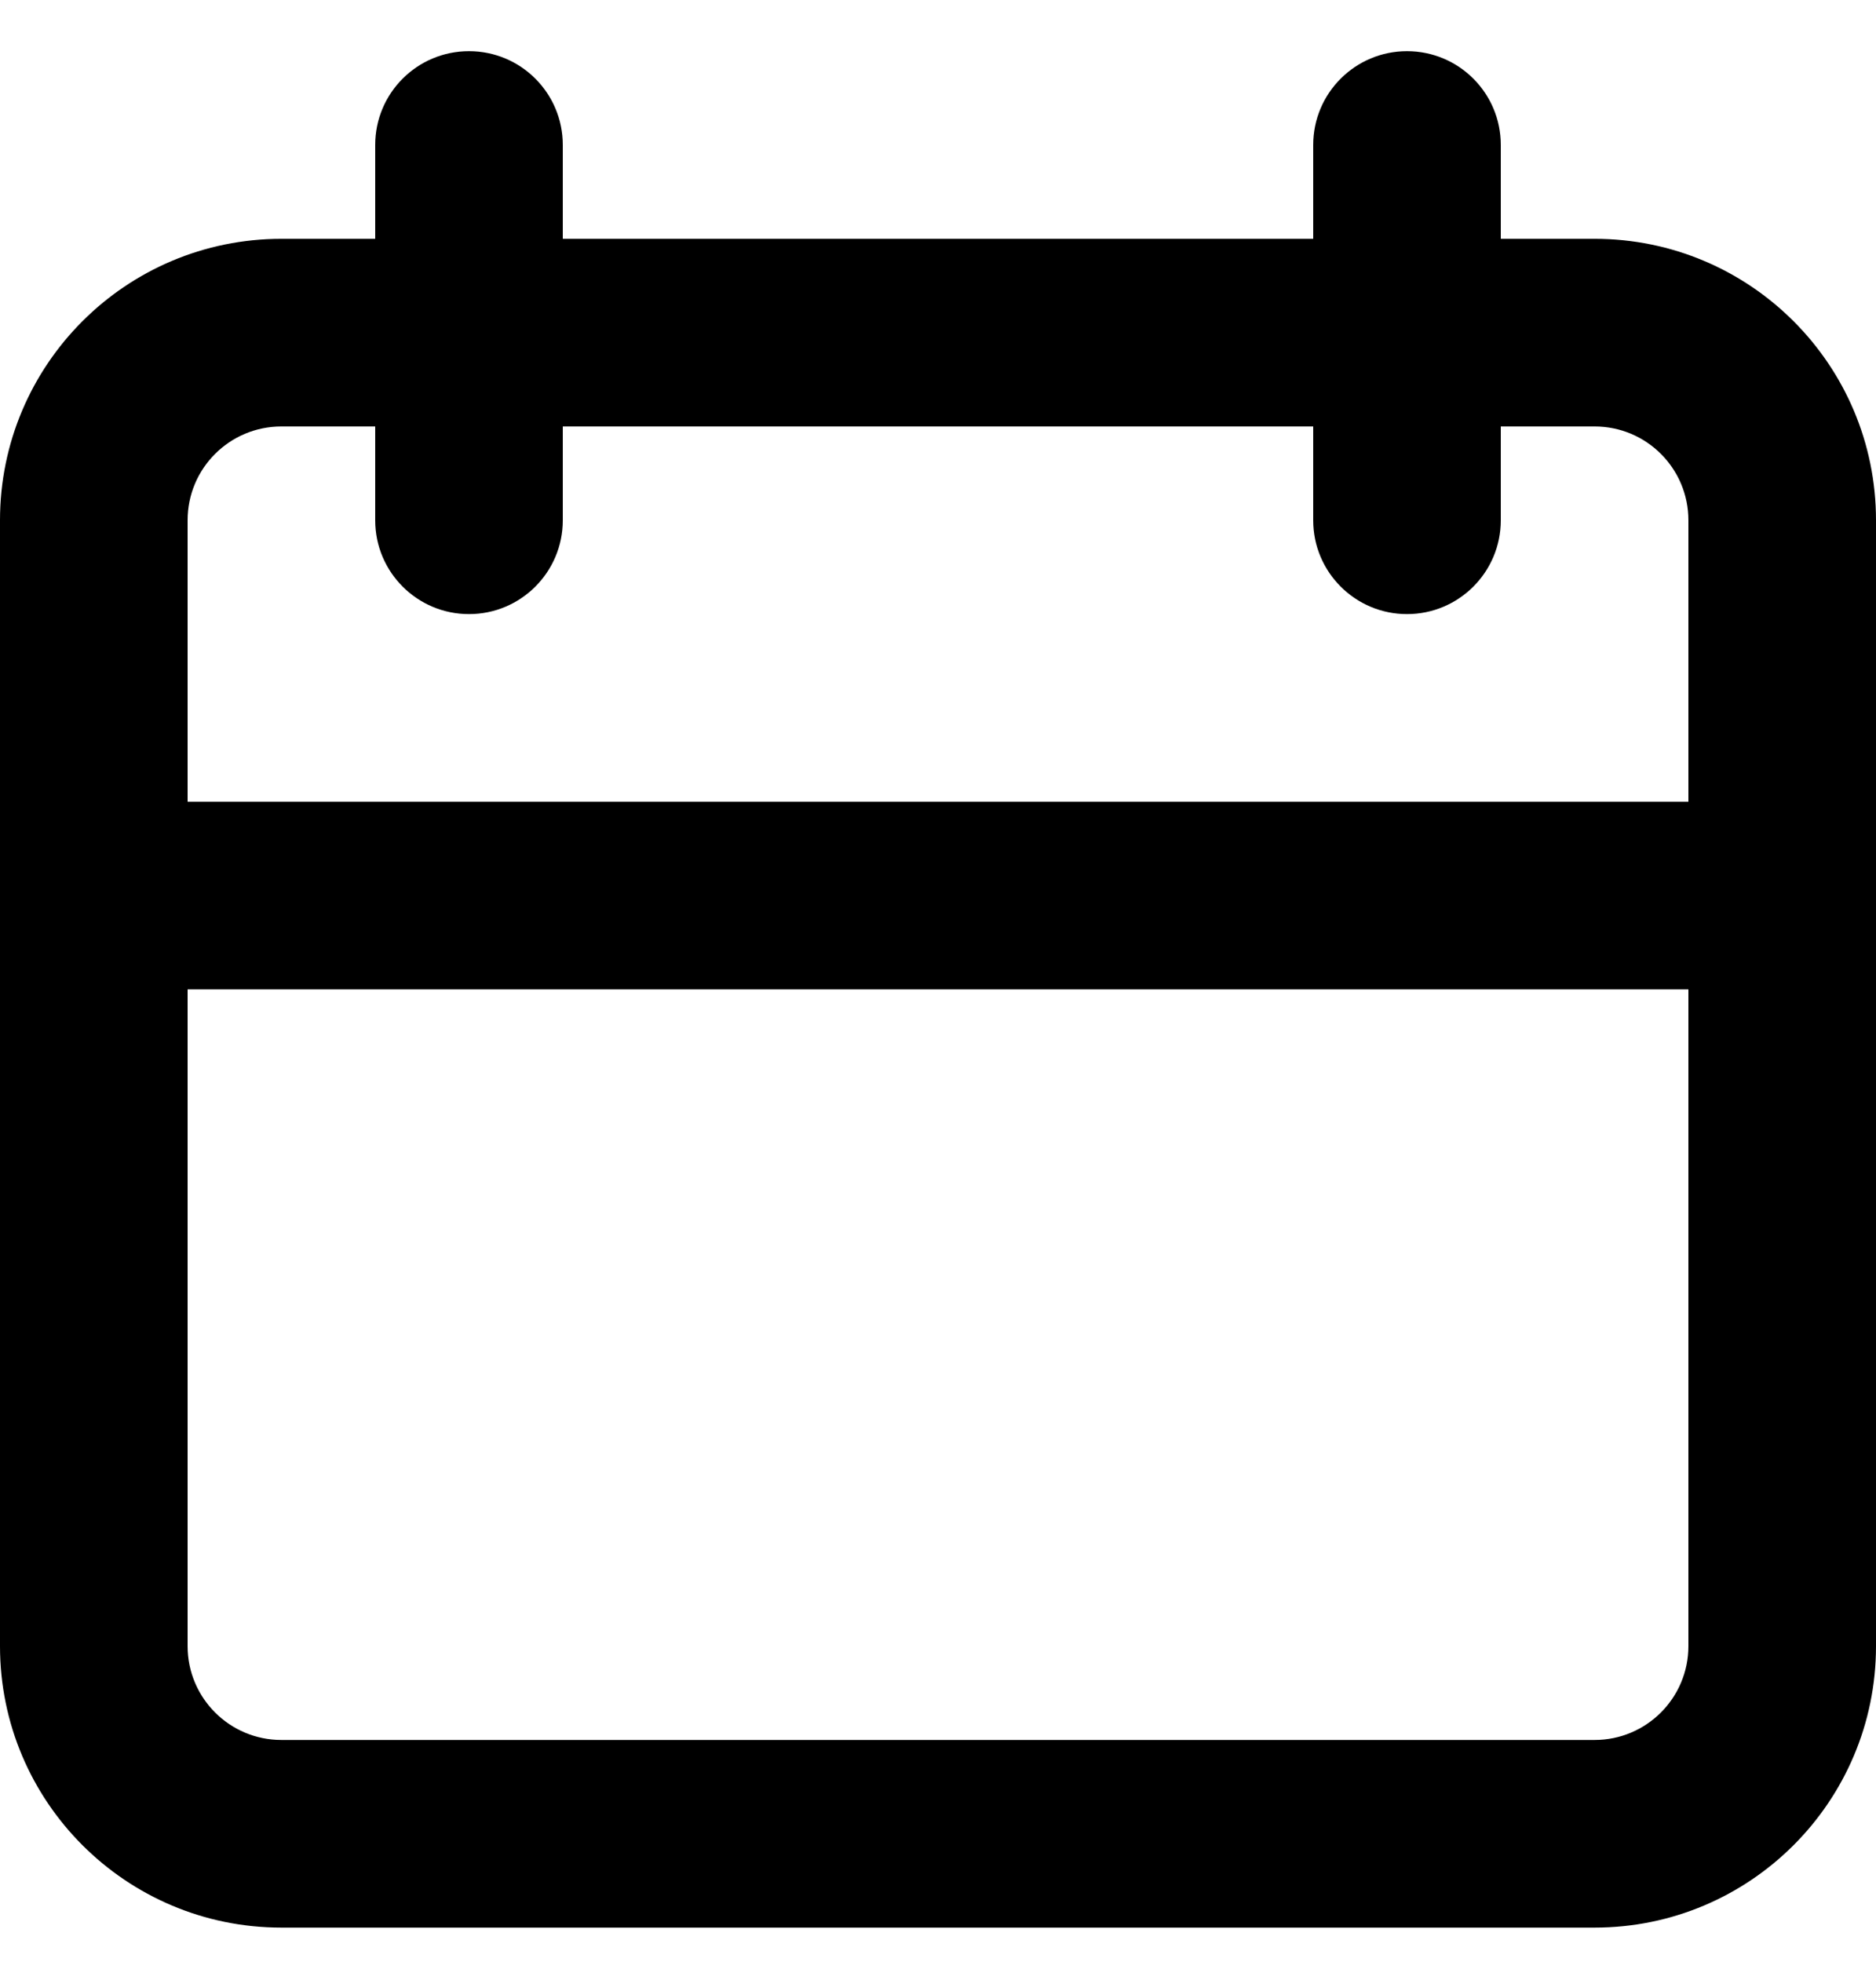 <svg width="22" height="23" viewBox="0 0 22 23" fill="none" xmlns="http://www.w3.org/2000/svg">
<path fill-rule="evenodd" clip-rule="evenodd" d="M5.5 0.6C6.108 0.6 6.6 1.092 6.6 1.7V2.8H15.4V1.7C15.4 1.092 15.893 0.6 16.5 0.6C17.108 0.6 17.6 1.092 17.6 1.7V2.8H18.7C20.523 2.8 22 4.277 22 6.1V19.3C22 21.122 20.523 22.6 18.7 22.6H3.3C1.477 22.6 0 21.122 0 19.3V6.1C0 4.277 1.477 2.8 3.3 2.8H4.4V1.7C4.4 1.092 4.892 0.6 5.5 0.6ZM15.4 5V6.1C15.4 6.707 15.893 7.2 16.5 7.2C17.108 7.2 17.6 6.707 17.6 6.1V5H18.7C19.308 5 19.8 5.492 19.8 6.1V9.4H2.2V6.1C2.2 5.492 2.692 5 3.3 5H4.4V6.1C4.4 6.707 4.892 7.2 5.5 7.2C6.108 7.2 6.6 6.707 6.6 6.1V5H15.4ZM2.2 11.6V19.3C2.2 19.907 2.692 20.4 3.3 20.4H18.7C19.308 20.4 19.8 19.907 19.8 19.3V11.6H2.2Z" fill="black"/>
</svg>
